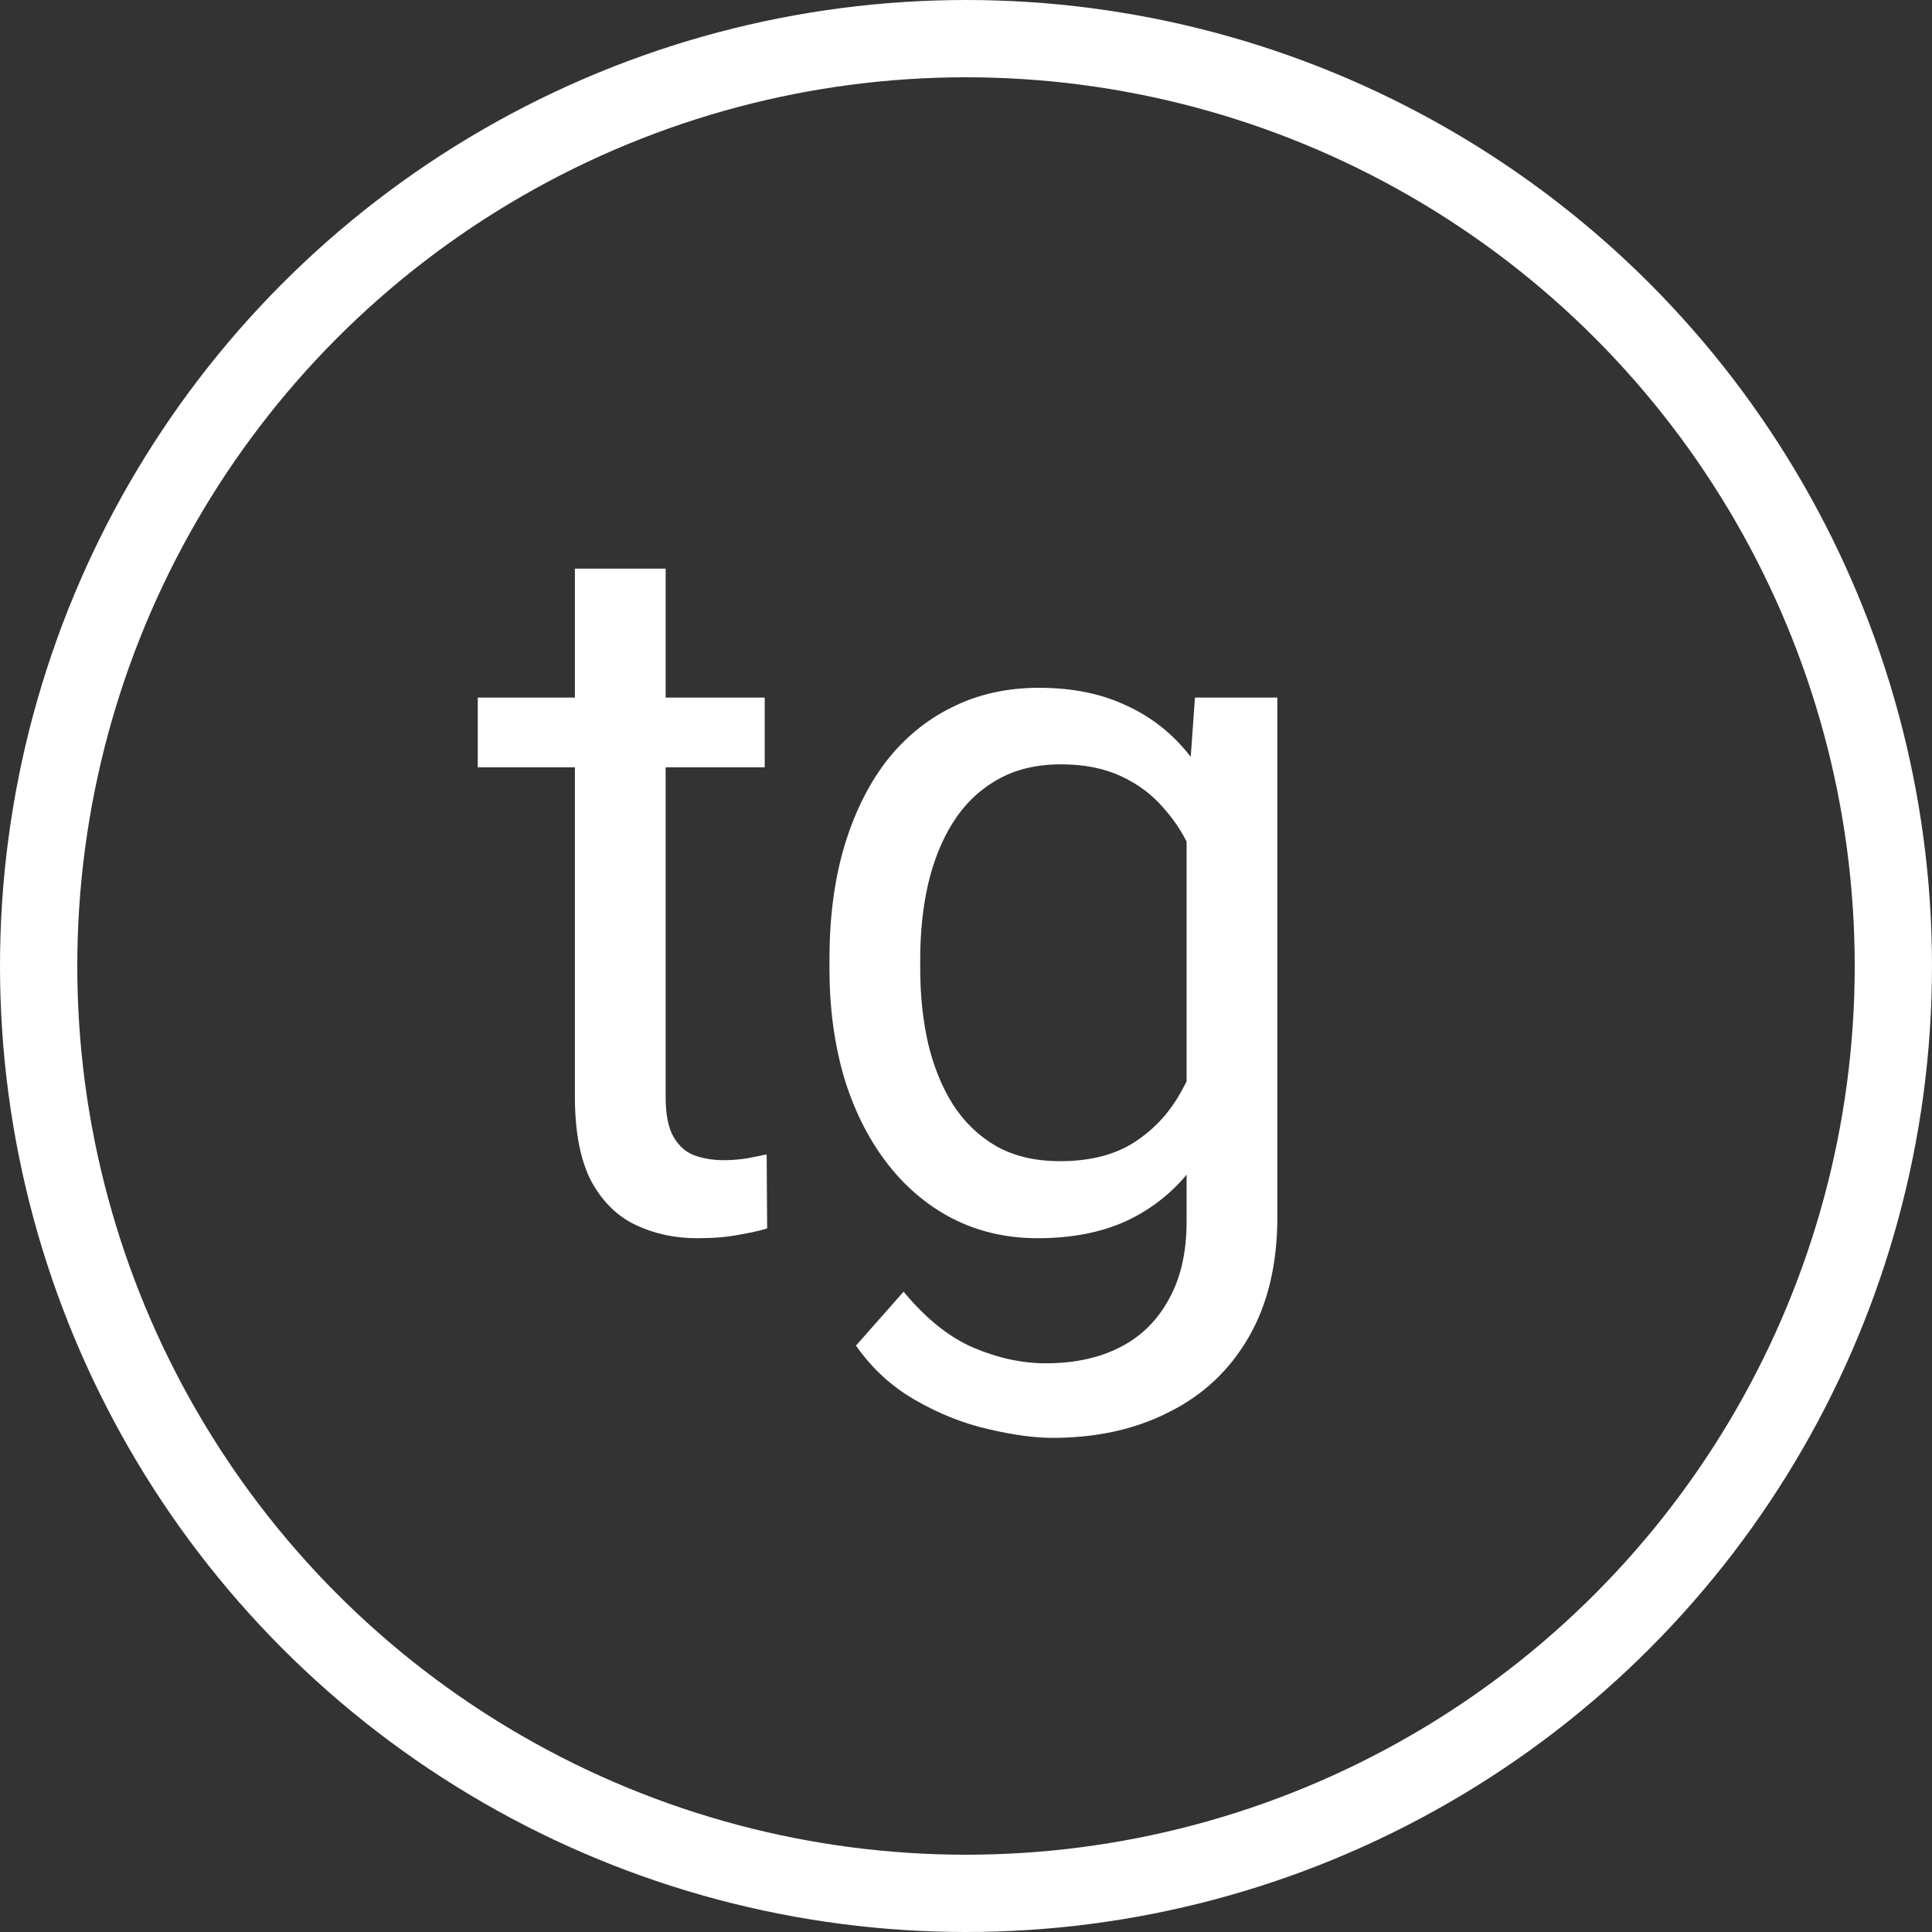 <?xml version="1.0" encoding="UTF-8"?> <svg xmlns="http://www.w3.org/2000/svg" width="39" height="39" viewBox="0 0 39 39" fill="none"><rect x="0" y="0" width="39" height="39" fill="#333333" stroke="none"/><circle cx="19.5" cy="19.5" r="18.72" stroke="white" stroke-width="1.56"></circle><path d="M15.437 14.082V15.489H9.644V14.082H15.437ZM11.605 11.478H13.437V22.143C13.437 22.506 13.493 22.78 13.605 22.965C13.717 23.15 13.863 23.272 14.041 23.331C14.219 23.391 14.41 23.42 14.615 23.42C14.767 23.42 14.925 23.407 15.09 23.381C15.262 23.348 15.391 23.321 15.476 23.302L15.486 24.797C15.341 24.843 15.15 24.886 14.912 24.926C14.681 24.972 14.4 24.995 14.07 24.995C13.621 24.995 13.209 24.906 12.833 24.728C12.456 24.549 12.156 24.252 11.931 23.836C11.714 23.414 11.605 22.846 11.605 22.133V11.478ZM24.122 14.082H25.785V24.569C25.785 25.513 25.594 26.319 25.211 26.985C24.828 27.652 24.293 28.157 23.607 28.5C22.927 28.85 22.141 29.025 21.25 29.025C20.88 29.025 20.445 28.966 19.943 28.847C19.448 28.735 18.959 28.54 18.477 28.263C18.002 27.992 17.603 27.626 17.279 27.163L18.24 26.074C18.689 26.616 19.157 26.992 19.646 27.203C20.141 27.414 20.63 27.52 21.111 27.52C21.692 27.52 22.194 27.411 22.616 27.193C23.039 26.975 23.366 26.652 23.597 26.223C23.834 25.8 23.953 25.279 23.953 24.658V16.439L24.122 14.082ZM16.744 19.558V19.351C16.744 18.532 16.84 17.789 17.032 17.123C17.23 16.449 17.51 15.872 17.873 15.39C18.243 14.908 18.689 14.538 19.21 14.281C19.732 14.017 20.319 13.884 20.973 13.884C21.646 13.884 22.234 14.003 22.735 14.241C23.244 14.472 23.673 14.812 24.023 15.261C24.379 15.703 24.66 16.238 24.864 16.865C25.069 17.492 25.211 18.202 25.29 18.994V19.905C25.218 20.691 25.076 21.397 24.864 22.024C24.66 22.651 24.379 23.186 24.023 23.628C23.673 24.071 23.244 24.411 22.735 24.648C22.227 24.879 21.633 24.995 20.953 24.995C20.313 24.995 19.732 24.86 19.21 24.589C18.695 24.318 18.253 23.939 17.883 23.45C17.514 22.962 17.23 22.387 17.032 21.727C16.84 21.06 16.744 20.337 16.744 19.558ZM18.576 19.351V19.558C18.576 20.093 18.629 20.595 18.735 21.064C18.847 21.532 19.015 21.945 19.24 22.302C19.471 22.658 19.765 22.939 20.121 23.143C20.478 23.341 20.903 23.44 21.398 23.44C22.006 23.44 22.508 23.311 22.904 23.054C23.3 22.797 23.613 22.457 23.844 22.034C24.082 21.612 24.267 21.153 24.399 20.658V18.271C24.326 17.908 24.214 17.558 24.062 17.222C23.917 16.878 23.726 16.575 23.488 16.311C23.257 16.04 22.97 15.825 22.626 15.667C22.283 15.508 21.881 15.429 21.418 15.429C20.917 15.429 20.484 15.535 20.121 15.746C19.765 15.951 19.471 16.235 19.24 16.598C19.015 16.954 18.847 17.37 18.735 17.845C18.629 18.314 18.576 18.816 18.576 19.351Z" fill="white"></path></svg> 